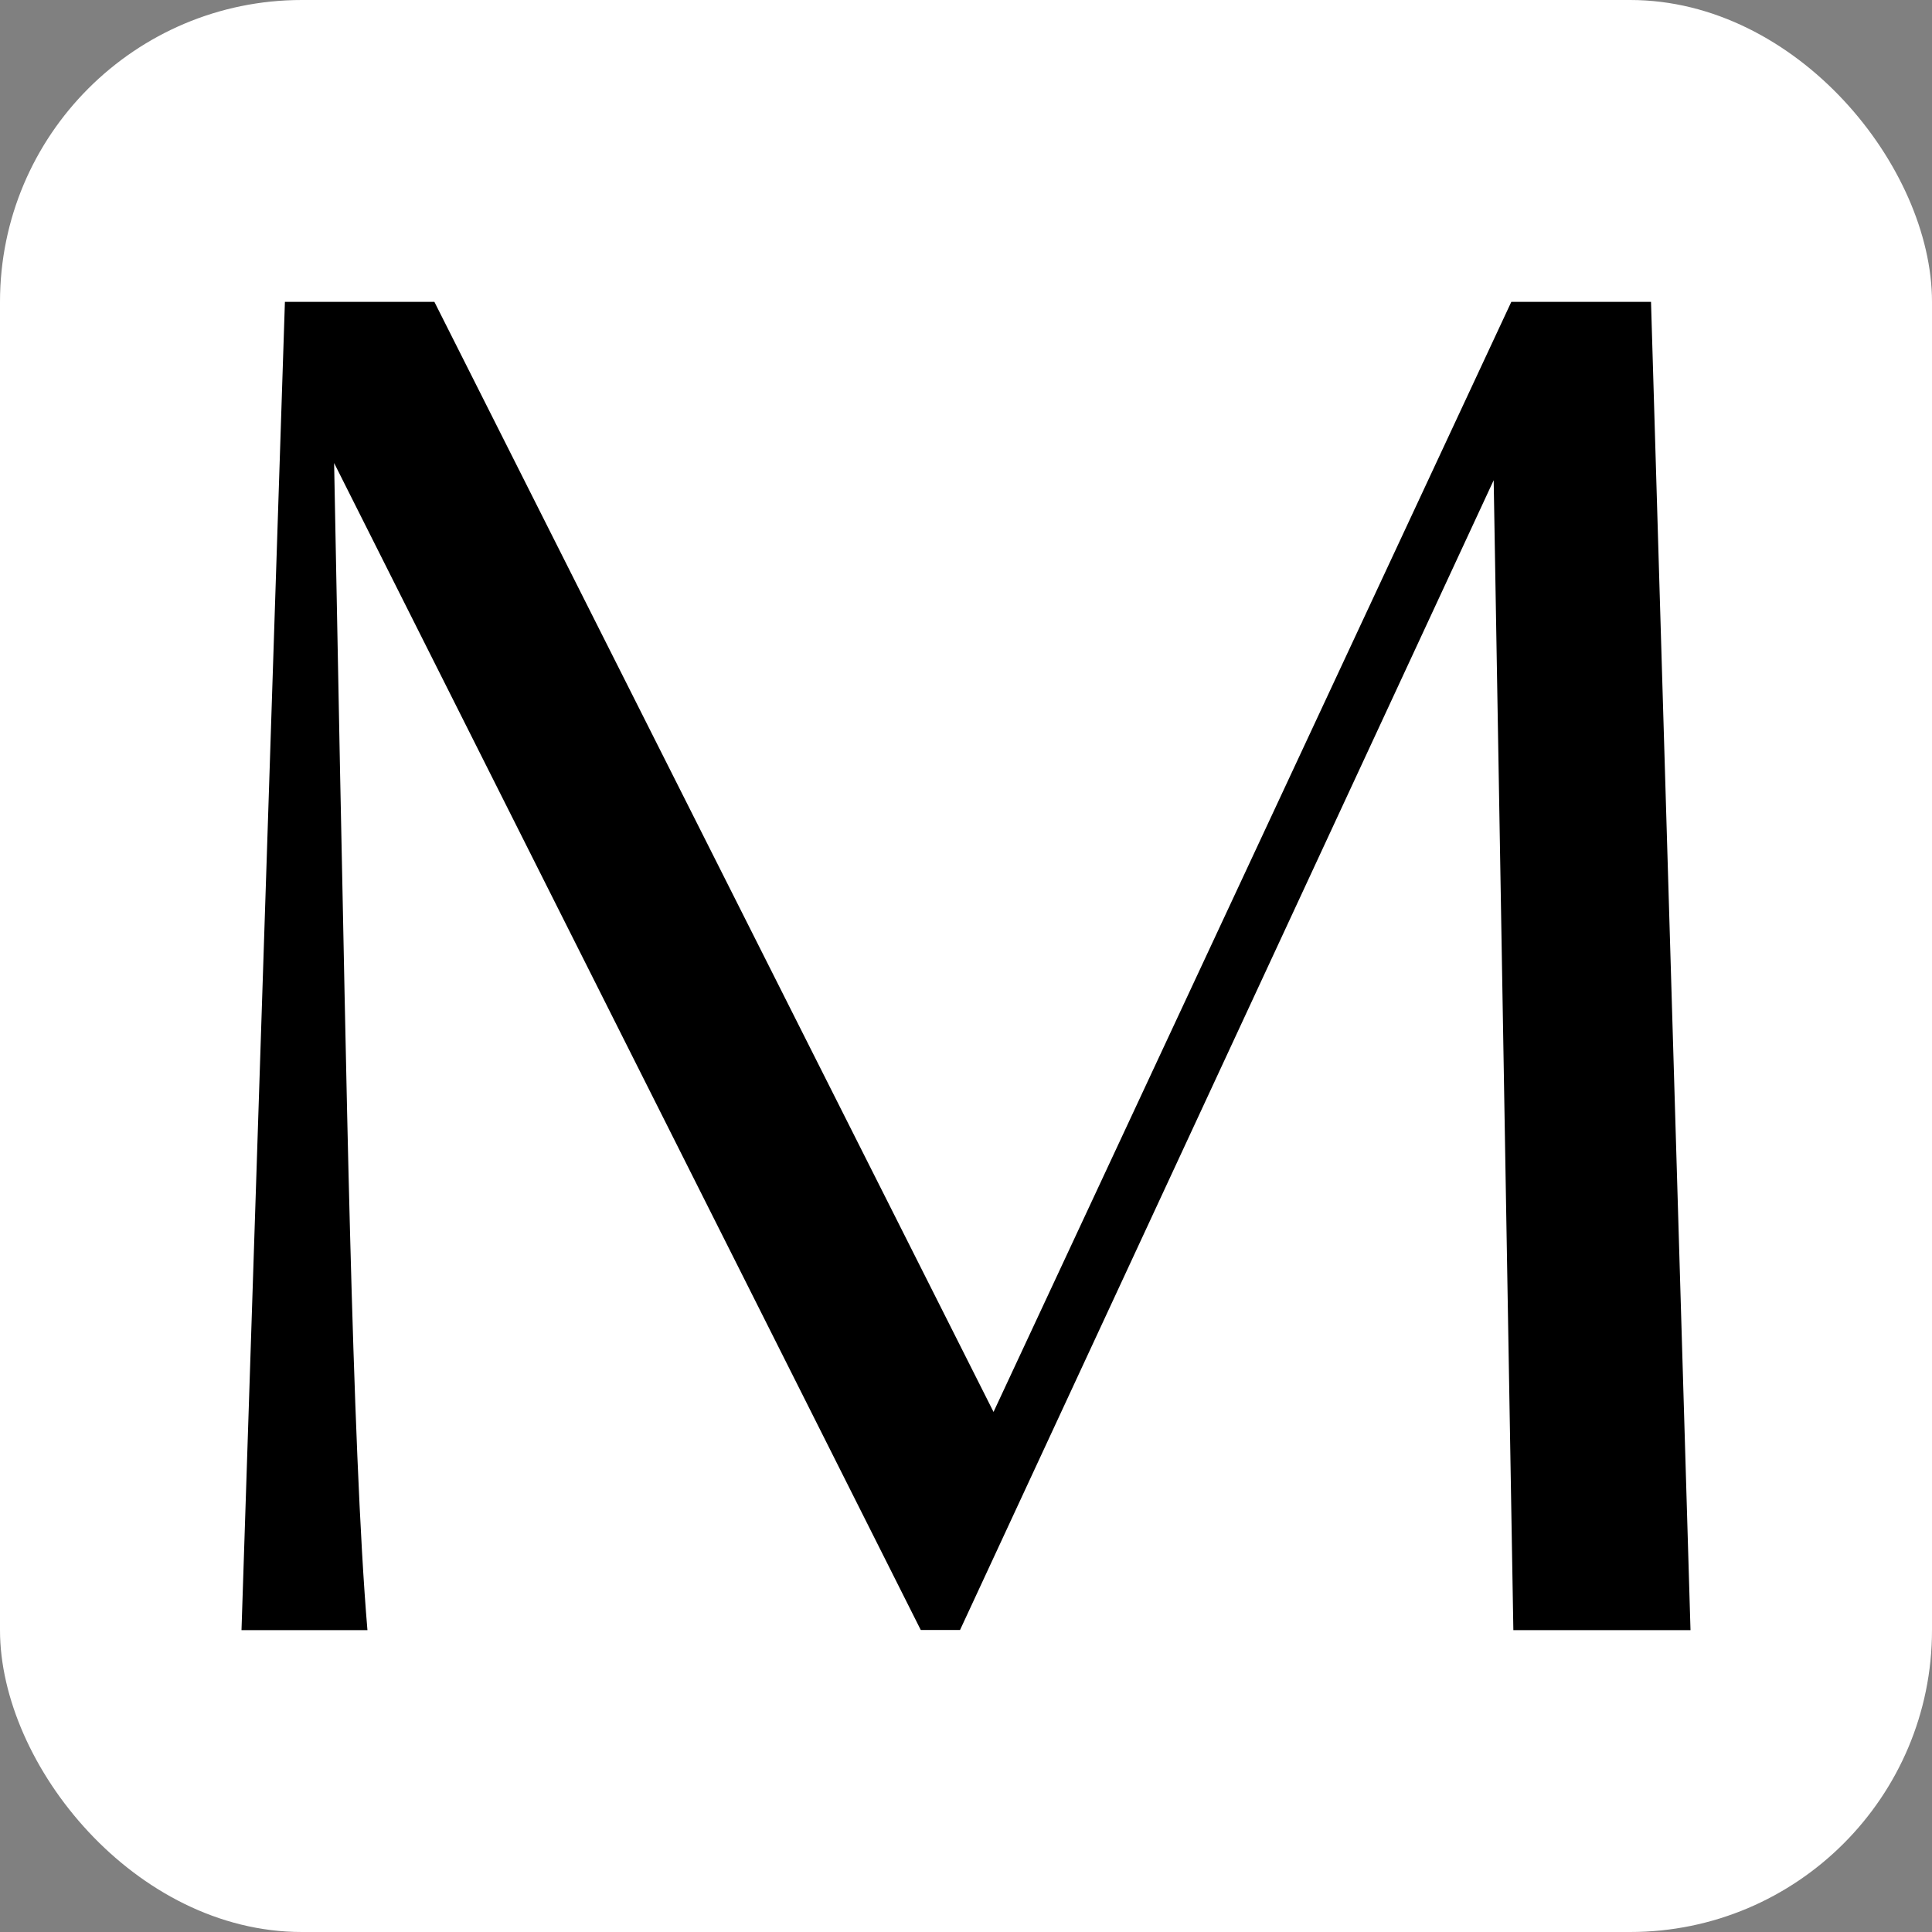 <?xml version="1.0" encoding="UTF-8"?> <svg xmlns="http://www.w3.org/2000/svg" width="32" height="32" viewBox="0 0 32 32" fill="none"><rect x="0" y="0" width="32" height="32" fill="#808080" stroke="none"/><rect width="32" height="32" rx="5" fill="white"></rect><g clip-path="url(#clip0_751_57)"><path d="M28 27L27.346 5H25.032L16.456 23.386L7.195 5H4.719L4 27H6.086C5.826 23.95 5.728 17.226 5.632 12.762L5.534 7.669L15.251 26.998H15.901L24.74 7.954L25.066 27H28.002H28Z" fill="black"></path></g><defs><clipPath id="clip0_751_57"><rect width="24" height="22" fill="white" transform="translate(4 5)"></rect></clipPath></defs></svg> 